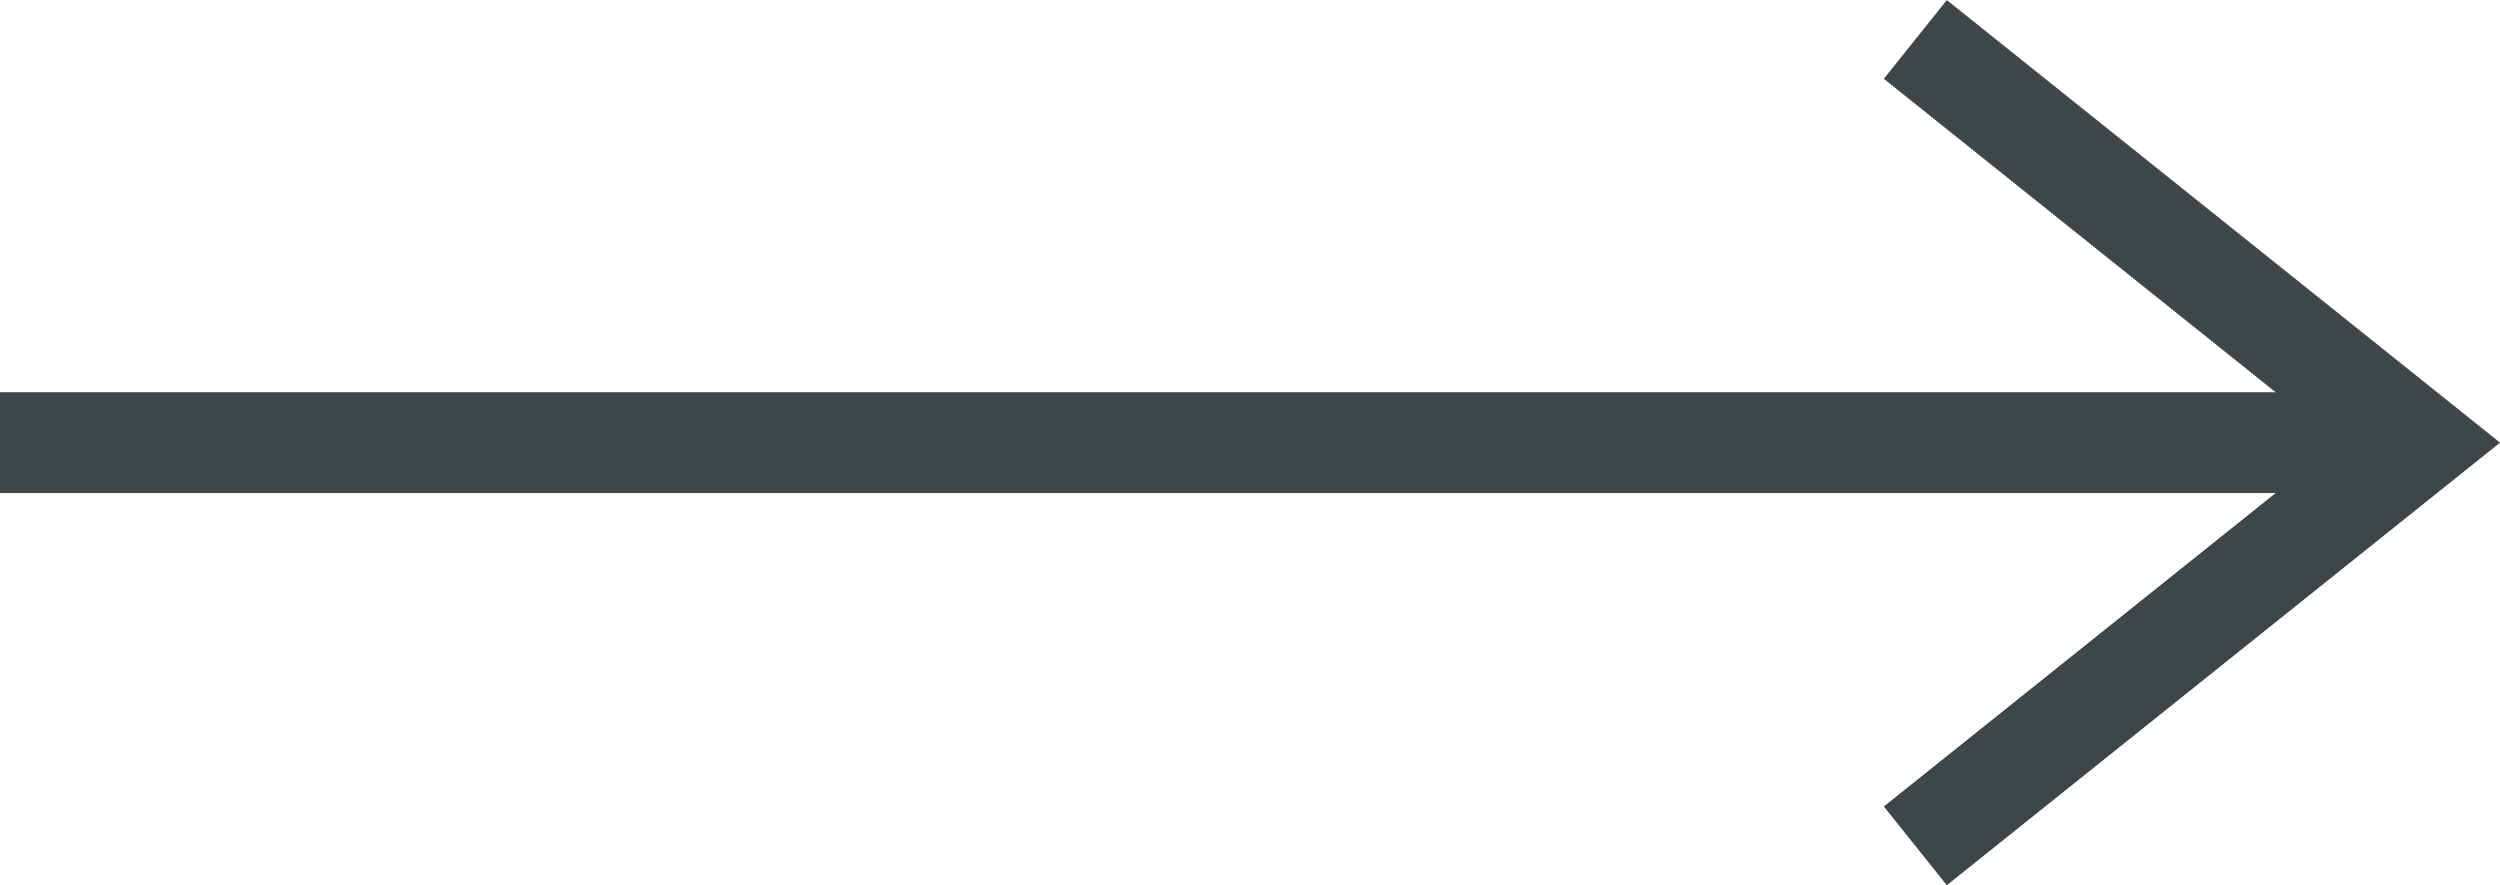 <svg xmlns="http://www.w3.org/2000/svg" width="24.8" height="8.781" viewBox="0 0 24.8 8.781">
  <g id="flowKitConnector" transform="translate(2485.333 -3.109)">
    <path id="line" d="M-2485.333,1056.667h24" transform="translate(0 -1049.167)" fill="none" stroke="#3e4648" stroke-width="1"/>
    <path id="leftEdge" transform="translate(-2485.333 7.5)" fill="none" stroke="#3e4648" stroke-width="1"/>
    <path id="rightEdge" d="M-11.25-7.5h0l5,4-5,4" transform="translate(-2455.083 11)" fill="none" stroke="#3e4648" stroke-width="1"/>
  </g>
</svg>
